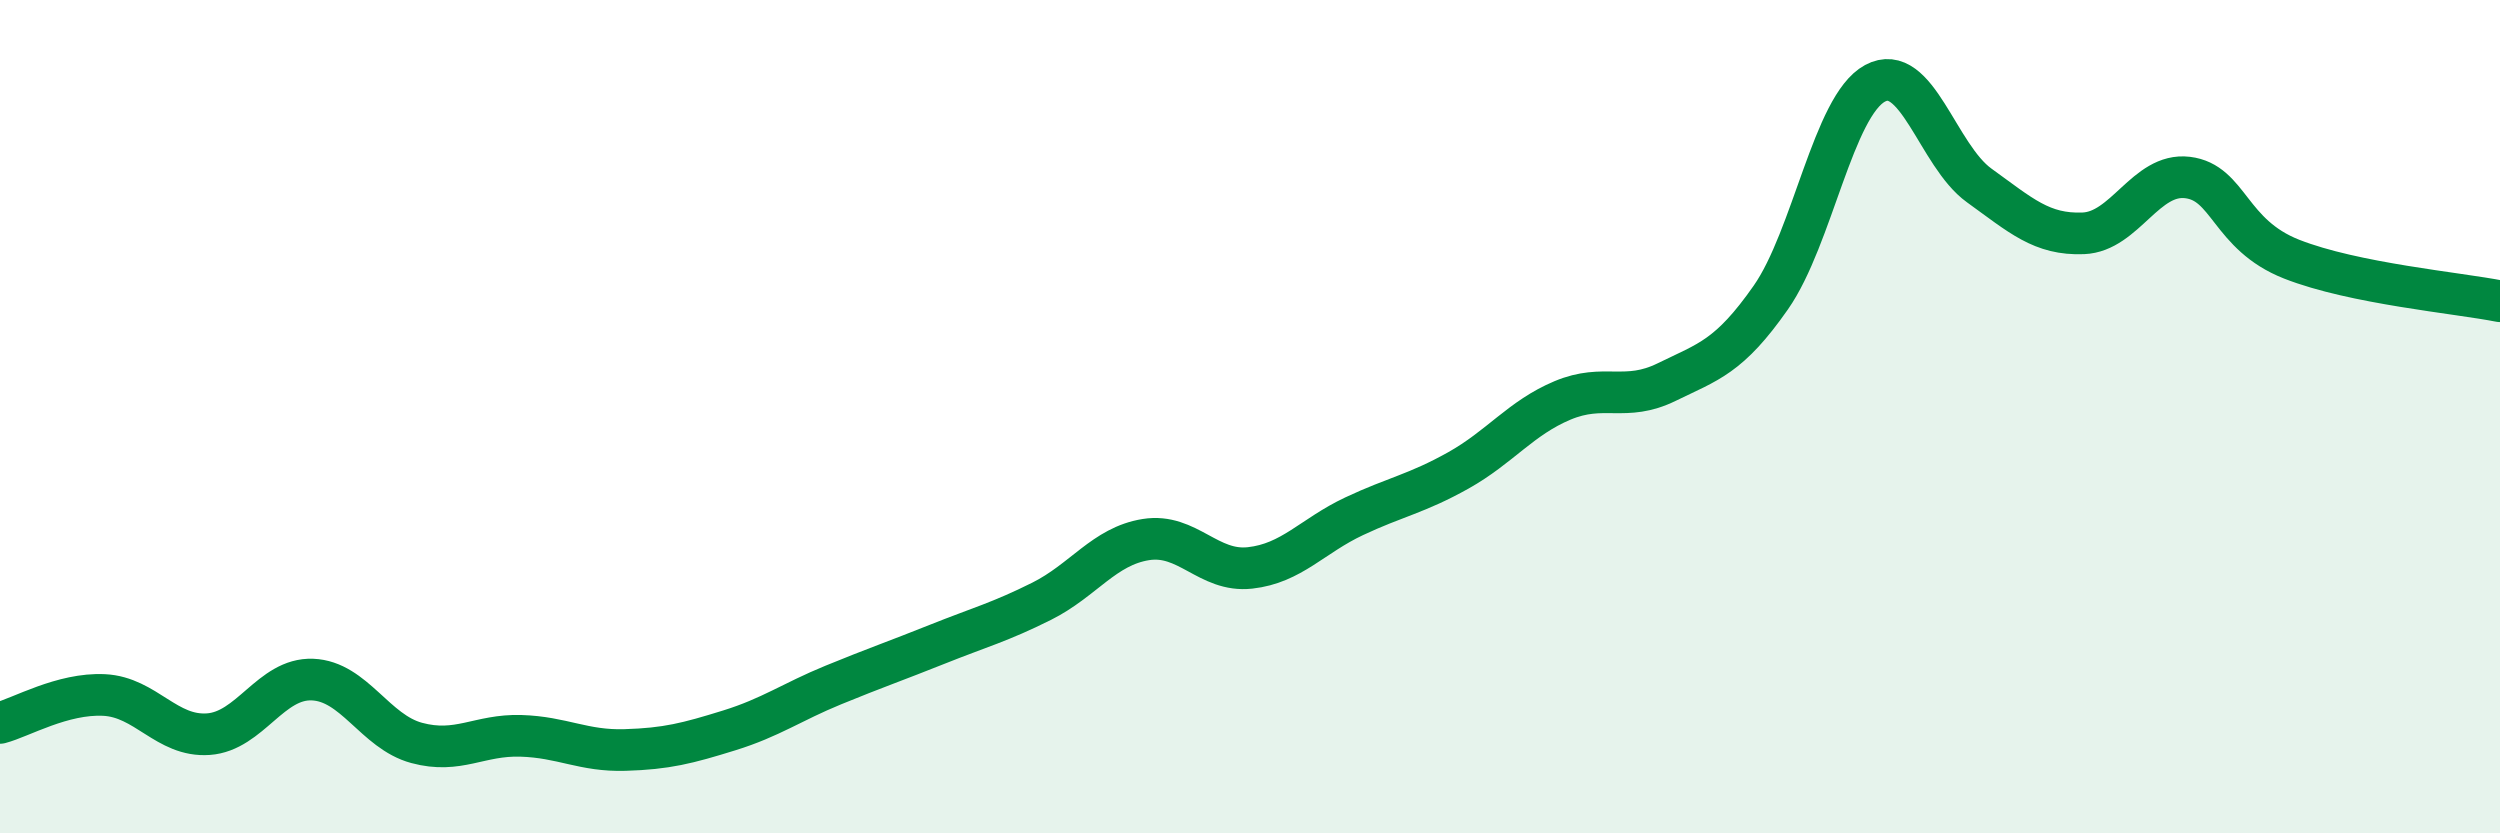 
    <svg width="60" height="20" viewBox="0 0 60 20" xmlns="http://www.w3.org/2000/svg">
      <path
        d="M 0,17.35 C 0.5,17.22 1.5,16.63 2.5,16.68 C 3.5,16.73 4,17.69 5,17.62 C 6,17.55 6.5,16.27 7.5,16.31 C 8.5,16.35 9,17.56 10,17.83 C 11,18.1 11.5,17.63 12.5,17.66 C 13.5,17.69 14,18.03 15,18 C 16,17.97 16.5,17.84 17.5,17.53 C 18.5,17.22 19,16.85 20,16.44 C 21,16.03 21.5,15.86 22.5,15.46 C 23.5,15.06 24,14.93 25,14.43 C 26,13.93 26.5,13.11 27.5,12.95 C 28.5,12.79 29,13.74 30,13.63 C 31,13.52 31.5,12.86 32.5,12.39 C 33.5,11.92 34,11.85 35,11.29 C 36,10.73 36.5,10.03 37.5,9.61 C 38.5,9.19 39,9.66 40,9.17 C 41,8.68 41.5,8.57 42.5,7.14 C 43.5,5.71 44,2.54 45,2 C 46,1.46 46.5,3.73 47.5,4.45 C 48.5,5.17 49,5.64 50,5.6 C 51,5.56 51.5,4.14 52.5,4.26 C 53.5,4.38 53.5,5.63 55,6.22 C 56.5,6.81 59,7.03 60,7.23L60 20L0 20Z"
        fill="#008740"
        opacity="0.1"
        stroke-linecap="round"
        stroke-linejoin="round"
      />
      <path
        d="M 0,17.35 C 0.5,17.22 1.5,16.63 2.5,16.68 C 3.5,16.73 4,17.69 5,17.62 C 6,17.55 6.5,16.27 7.5,16.31 C 8.5,16.35 9,17.56 10,17.83 C 11,18.1 11.5,17.63 12.5,17.66 C 13.5,17.69 14,18.03 15,18 C 16,17.97 16.5,17.84 17.5,17.53 C 18.5,17.22 19,16.85 20,16.44 C 21,16.03 21.5,15.86 22.5,15.46 C 23.5,15.06 24,14.93 25,14.43 C 26,13.93 26.5,13.11 27.5,12.95 C 28.5,12.79 29,13.74 30,13.63 C 31,13.52 31.5,12.86 32.5,12.39 C 33.5,11.92 34,11.85 35,11.29 C 36,10.73 36.5,10.03 37.5,9.61 C 38.5,9.19 39,9.66 40,9.17 C 41,8.68 41.5,8.57 42.5,7.14 C 43.5,5.71 44,2.54 45,2 C 46,1.46 46.5,3.73 47.5,4.45 C 48.5,5.17 49,5.64 50,5.6 C 51,5.56 51.5,4.14 52.5,4.26 C 53.5,4.38 53.5,5.63 55,6.22 C 56.5,6.81 59,7.03 60,7.23"
        stroke="#008740"
        stroke-width="1"
        fill="none"
        stroke-linecap="round"
        stroke-linejoin="round"
      />
    </svg>
  